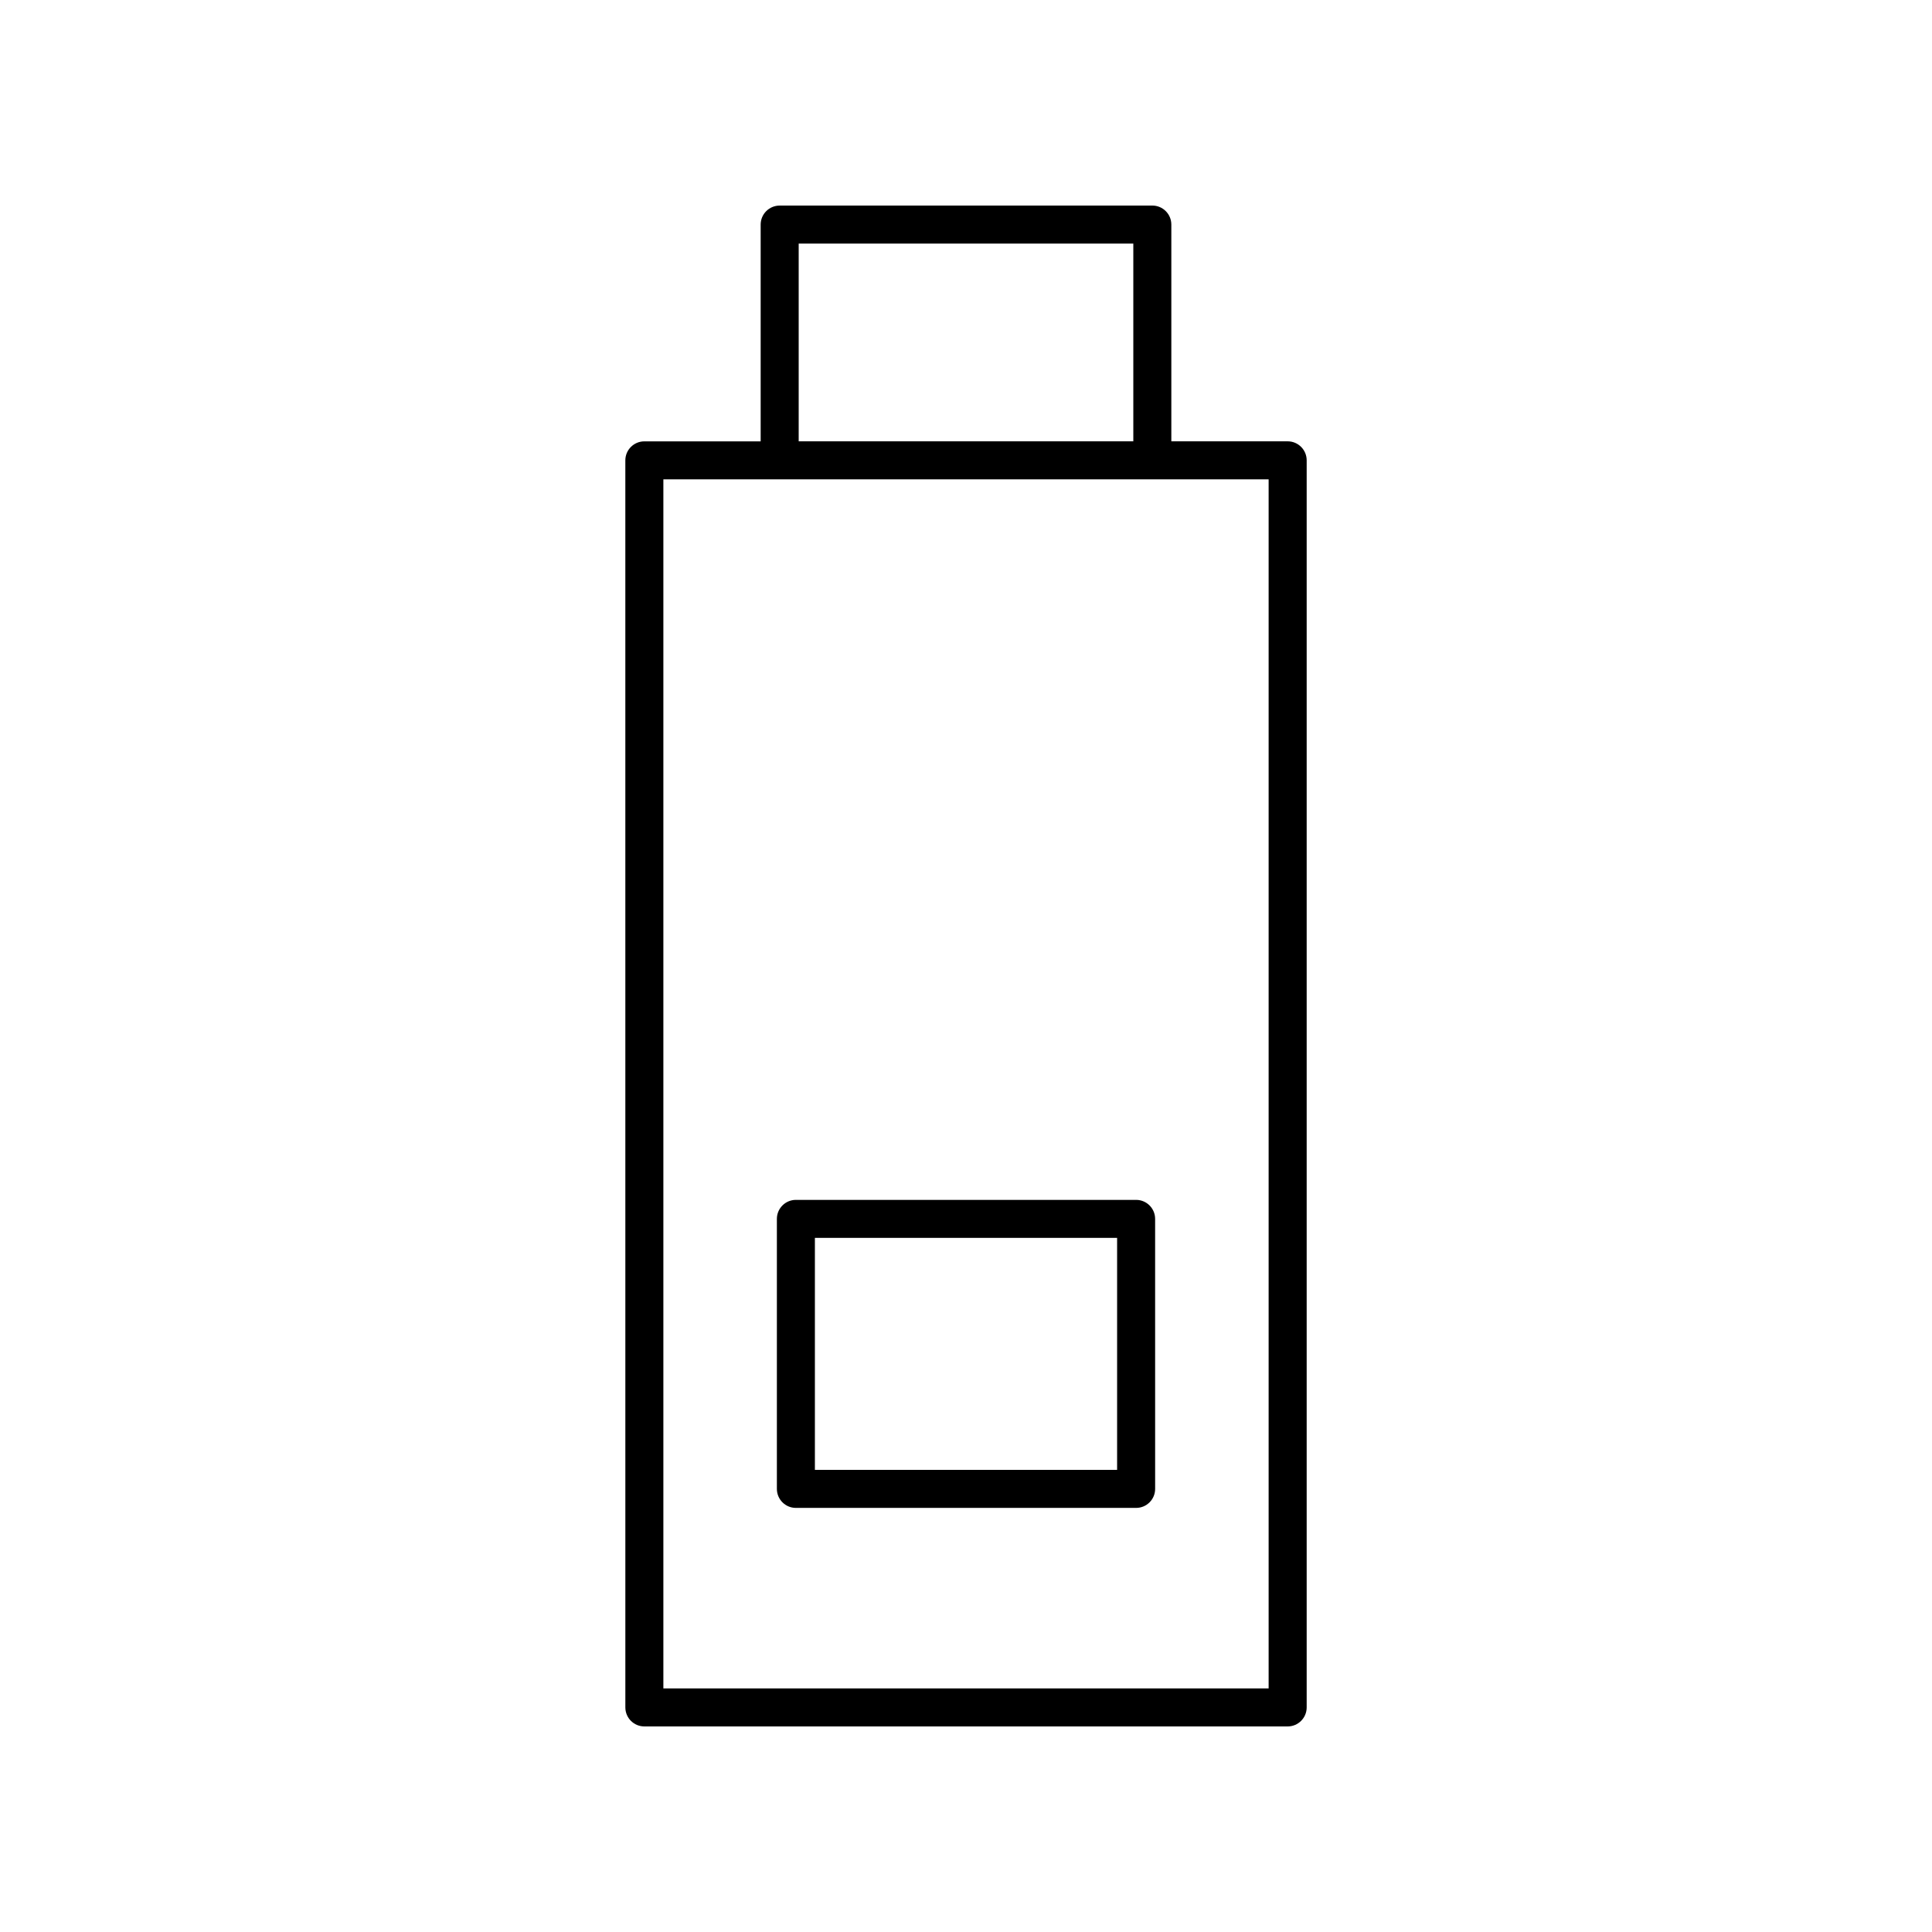 <?xml version="1.0" encoding="UTF-8"?>
<!-- Uploaded to: SVG Repo, www.svgrepo.com, Generator: SVG Repo Mixer Tools -->
<svg fill="#000000" width="800px" height="800px" version="1.1" viewBox="144 144 512 512" xmlns="http://www.w3.org/2000/svg">
 <g>
  <path d="m354.92 543.61h90.164c2.781 0 5.039-2.254 5.039-5.039l-0.004-71.551c0-2.785-2.254-5.039-5.039-5.039h-90.16c-2.781 0-5.039 2.254-5.039 5.039v71.551c0 2.785 2.254 5.039 5.039 5.039zm5.035-71.555h80.09v61.477h-80.09z"/>
  <path d="m485.24 260.96h-30.824v-57.445c0-2.785-2.254-5.039-5.039-5.039l-98.754 0.004c-2.781 0-5.039 2.254-5.039 5.039v57.445h-30.824c-2.781 0-5.039 2.254-5.039 5.039l0.004 330.48c0 2.785 2.254 5.039 5.039 5.039h170.48c2.781 0 5.039-2.254 5.039-5.039v-330.49c0-2.785-2.258-5.039-5.039-5.039zm-129.58-52.406h88.68v52.406h-88.68zm124.54 382.89h-160.4v-320.41h160.4z"/>
 </g>
</svg>